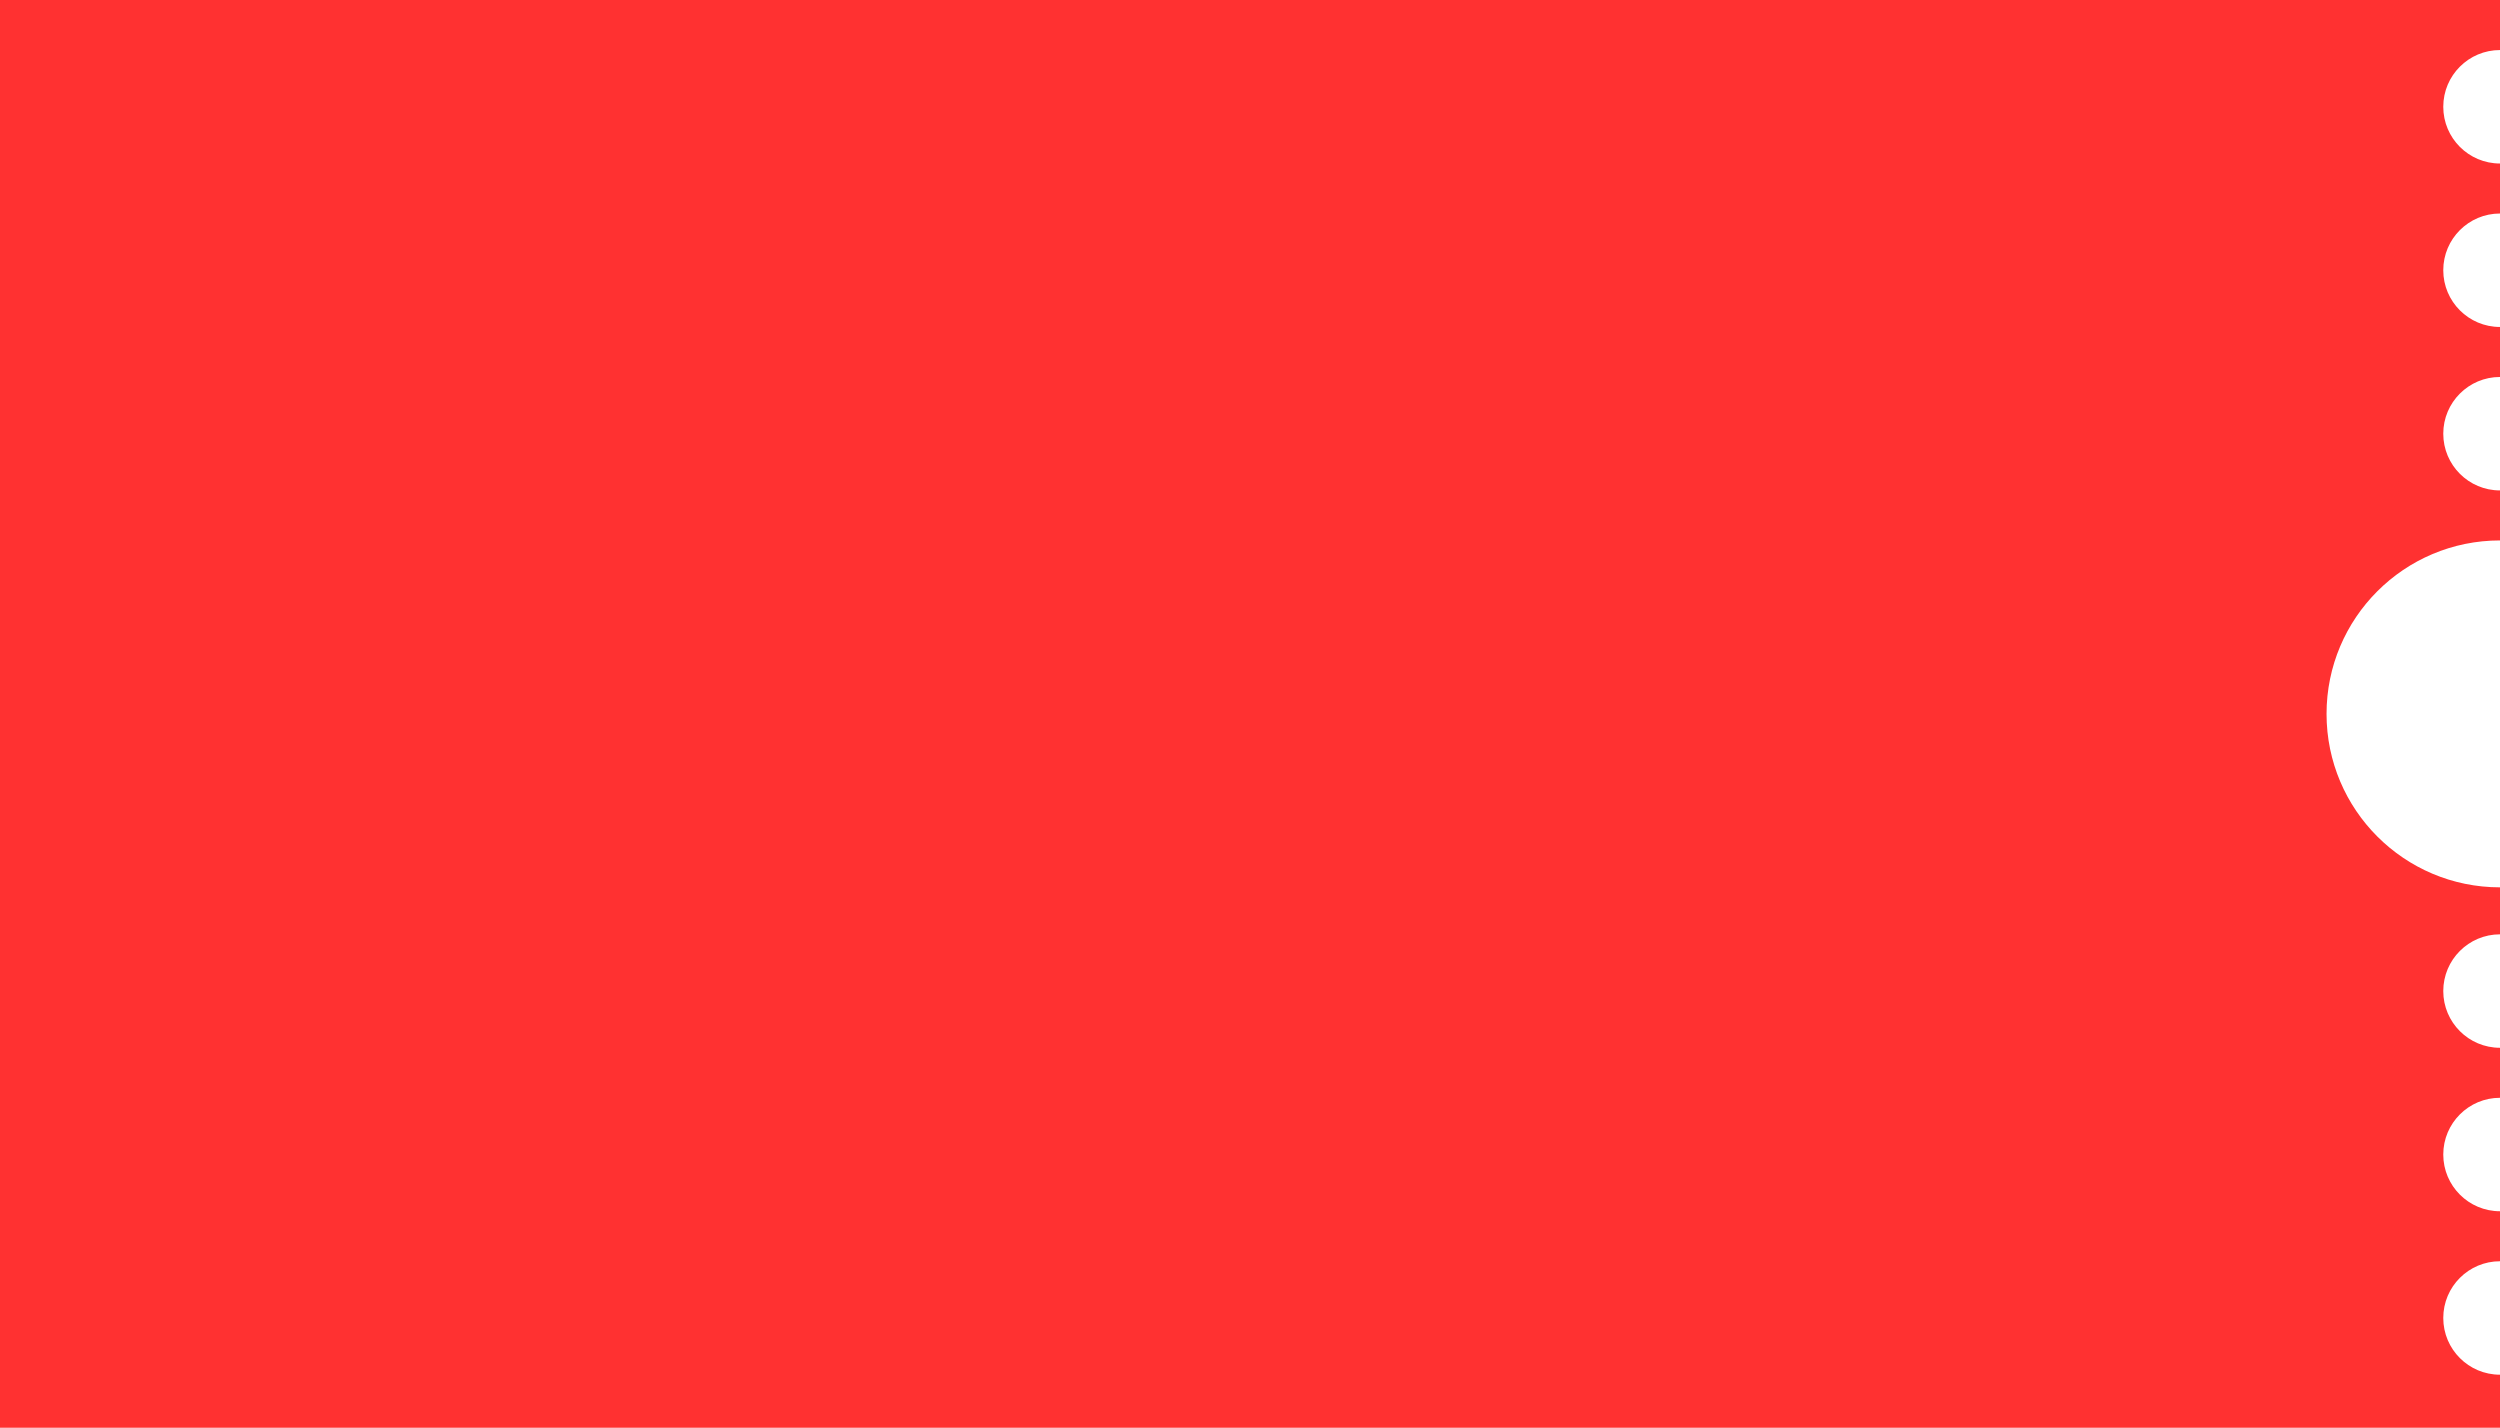 <?xml version="1.0" encoding="UTF-8" standalone="no"?><svg xmlns="http://www.w3.org/2000/svg" xmlns:xlink="http://www.w3.org/1999/xlink" fill="#c9192d" height="685.32" viewBox="0 0 1200 685.32" width="1200"><path d="M1172.77,632.63c0-15.04,12.19-27.23,27.23-27.23v-24c-15.04,0-27.23-12.19-27.23-27.23 s12.19-27.23,27.23-27.23v-24c-15.04,0-27.23-12.19-27.23-27.23c0-15.04,12.19-27.23,27.23-27.23v-22.55 c-45.98,0-83.26-37.28-83.26-83.26c0-45.98,37.28-83.26,83.26-83.26v-24c-15.04,0-27.23-12.19-27.23-27.23 c0-15.04,12.19-27.23,27.23-27.23v-24c-15.04,0-27.23-12.19-27.23-27.23c0-15.04,12.19-27.23,27.23-27.23v-24 c-15.04,0-27.23-12.19-27.23-27.23c0-15.04,12.19-27.23,27.23-27.23V0H0v685.32h1200v-25.46 C1184.96,659.86,1172.77,647.67,1172.77,632.63z" fill="#ff3131"/></svg>